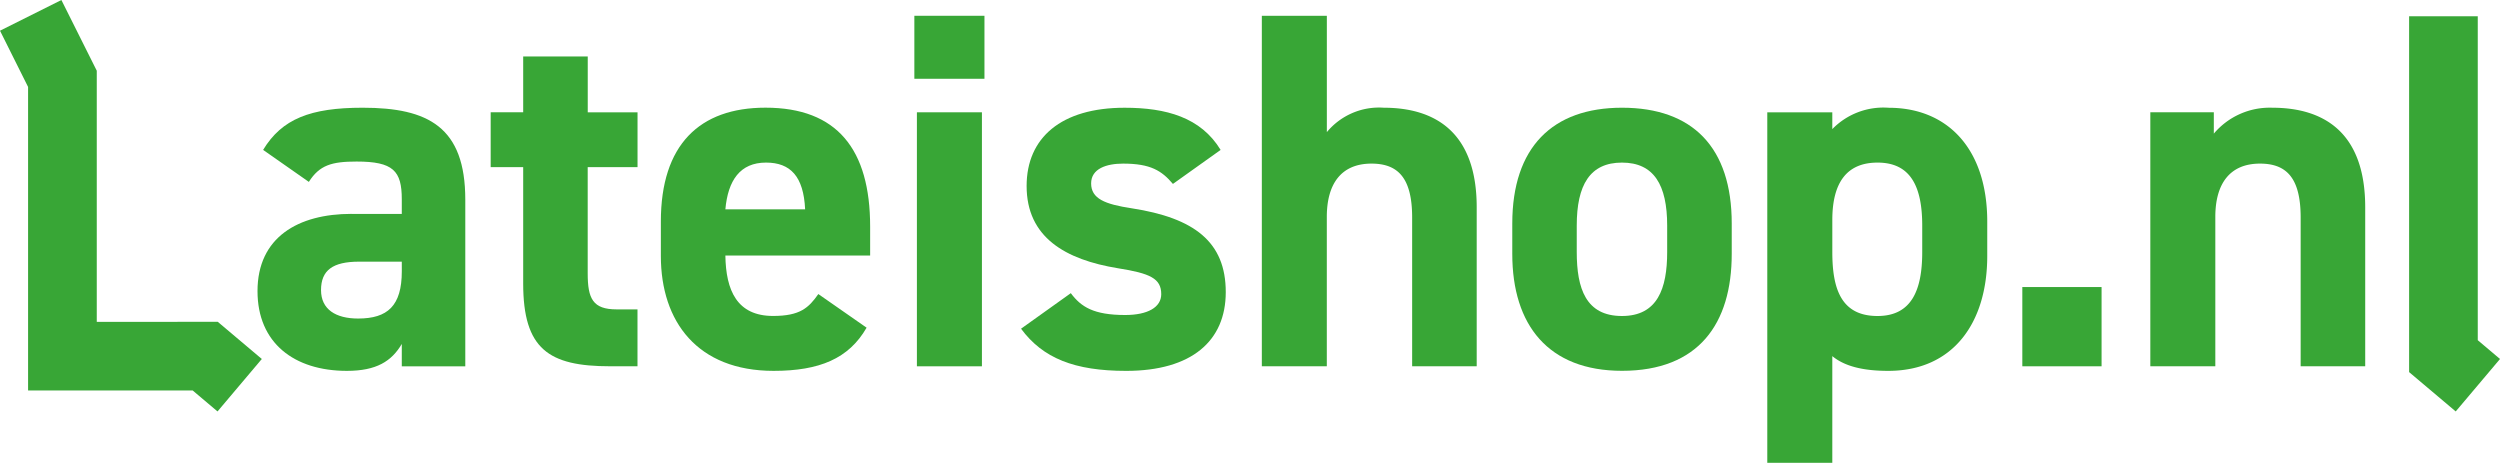 <svg xmlns="http://www.w3.org/2000/svg" xmlns:xlink="http://www.w3.org/1999/xlink" width="216.858" height="40.146" viewBox="0 0 216.858 40.146">
  <defs>
    <clipPath id="clip-path">
      <path id="Path_205" data-name="Path 205" d="M0-21.179H216.858V-61.325H0Z" transform="translate(0 61.325)" fill="#38a636"/>
    </clipPath>
  </defs>
  <g id="Group_1187" data-name="Group 1187" transform="translate(0 61.325)">
    <g id="Group_1025" data-name="Group 1025" transform="translate(0 -61.325)" clip-path="url(#clip-path)">
      <g id="Group_1022" data-name="Group 1022" transform="translate(22.337 9.345)">
        <path id="Path_202" data-name="Path 202" d="M-4.3-4.858H.062V-6.136C.062-8.6-.687-9.4-3.86-9.4-6.019-9.4-7.077-9.089-8-7.635l-3.966-2.776c1.63-2.689,4.1-3.658,8.637-3.658,5.684,0,8.9,1.675,8.9,7.976V8.361H.062V6.422c-.881,1.5-2.2,2.335-4.759,2.335-4.583,0-7.756-2.423-7.756-6.918,0-4.671,3.525-6.7,8.152-6.7M.062-.716h-3.7c-2.292,0-3.305.749-3.305,2.467,0,1.674,1.278,2.467,3.217,2.467,2.556,0,3.79-1.1,3.79-4.1Z" transform="translate(12.453 14.068)" fill="#38a636"/>
      </g>
      <g id="Group_1023" data-name="Group 1023" transform="translate(42.563 4.894)">
        <path id="Path_203" data-name="Path 203" d="M0-2.557H2.82V-7.4h5.6v4.847h4.319V2.2H8.416v9.21c0,2.2.441,3.129,2.512,3.129h1.807v4.935h-2.38c-5.332,0-7.535-1.5-7.535-7.183V2.2H0Z" transform="translate(0 7.404)" fill="#38a636"/>
      </g>
      <g id="Group_1024" data-name="Group 1024" transform="translate(57.325 9.344)">
        <path id="Path_204" data-name="Path 204" d="M-9.415-10.066c-1.542,2.688-4.1,3.746-8.064,3.746-6.61,0-9.782-4.274-9.782-9.959v-3c0-6.654,3.349-9.871,9.077-9.871,6.213,0,9.077,3.614,9.077,10.311v2.512H-21.665c.045,3.041,1.013,5.244,4.143,5.244,2.335,0,3.084-.705,3.921-1.9Zm-12.25-10.267h6.918c-.132-2.864-1.278-4.054-3.393-4.054-2.247,0-3.3,1.542-3.525,4.054" transform="translate(27.261 29.146)" fill="#38a636"/>
      </g>
    </g>
    <path id="Path_206" data-name="Path 206" d="M121.156-59.234h6.081v5.464h-6.081Zm.221,8.372h5.64v22.033h-5.64Z" transform="translate(-41.842 -0.722)" fill="#38a636"/>
    <g id="Group_1030" data-name="Group 1030" transform="translate(0 -61.325)" clip-path="url(#clip-path)">
      <g id="Group_1026" data-name="Group 1026" transform="translate(88.568 9.344)">
        <path id="Path_207" data-name="Path 207" d="M-6.951-3.487c-.97-1.146-1.939-1.762-4.319-1.762-1.454,0-2.776.441-2.776,1.718,0,1.322,1.189,1.807,3.525,2.159C-5.1-.535-2.368,1.537-2.368,5.9c0,4.23-2.952,6.83-8.637,6.83-4.494,0-7.227-1.1-9.121-3.657l4.318-3.084c.882,1.189,1.983,1.895,4.715,1.895,1.939,0,3.129-.661,3.129-1.807,0-1.366-.97-1.807-3.746-2.247-4.583-.749-7.932-2.688-7.932-7.138,0-4.186,3-6.787,8.5-6.787,3.614,0,6.61.837,8.328,3.658Z" transform="translate(20.126 10.097)" fill="#38a636"/>
      </g>
      <g id="Group_1027" data-name="Group 1027" transform="translate(109.455 1.369)">
        <path id="Path_208" data-name="Path 208" d="M0,0H5.64V10.091a5.874,5.874,0,0,1,4.935-2.116c4.45,0,8.064,2.116,8.064,8.637V30.4h-5.6V17.494c0-3.437-1.234-4.671-3.525-4.671-2.6,0-3.877,1.718-3.877,4.627V30.4H0Z" fill="#38a636"/>
      </g>
      <g id="Group_1028" data-name="Group 1028" transform="translate(131.18 9.344)">
        <path id="Path_209" data-name="Path 209" d="M-10.042-6.7c0,6.037-2.864,10.135-9.518,10.135-6.389,0-9.518-3.966-9.518-10.135V-9.339c0-6.61,3.481-10.047,9.518-10.047,6.125,0,9.518,3.438,9.518,10.047Zm-5.6-.176V-9.162c0-3.525-1.146-5.464-3.922-5.464s-3.922,1.939-3.922,5.464v2.291c0,3.173.793,5.552,3.922,5.552,3.085,0,3.922-2.379,3.922-5.552" transform="translate(29.078 19.386)" fill="#38a636"/>
      </g>
      <g id="Group_1029" data-name="Group 1029" transform="translate(153.3 9.344)">
        <path id="Path_210" data-name="Path 210" d="M-10.066-6.788c0,5.729-2.908,9.959-8.593,9.959-2.291,0-3.834-.441-4.847-1.279v9.254h-5.64v-30.4h5.64V-17.8a6.179,6.179,0,0,1,4.892-1.851c5.111,0,8.548,3.569,8.548,9.871Zm-5.64-.352V-9.431c0-3.525-1.1-5.464-3.877-5.464-2.688,0-3.922,1.762-3.922,4.979V-7.14c0,3.172.749,5.552,3.922,5.552,3.04,0,3.877-2.38,3.877-5.552" transform="translate(29.146 19.655)" fill="#38a636"/>
      </g>
    </g>
    <path id="Path_212" data-name="Path 212" d="M274.84-16.416h-6.874V-23.29h6.874Z" transform="translate(-92.543 -13.136)" fill="#38a636"/>
    <g id="Group_1032" data-name="Group 1032" transform="translate(0 -61.325)" clip-path="url(#clip-path)">
      <g id="Group_1031" data-name="Group 1031" transform="translate(186.526 9.344)">
        <path id="Path_213" data-name="Path 213" d="M0-.209H5.508V1.642A6.343,6.343,0,0,1,10.576-.606c4.45,0,8.064,2.115,8.064,8.637V21.823h-5.6V8.913c0-3.438-1.234-4.671-3.525-4.671-2.6,0-3.877,1.718-3.877,4.626V21.823H0Z" transform="translate(0 0.606)" fill="#38a636"/>
      </g>
    </g>
    <g id="Group_1033" data-name="Group 1033" transform="translate(0 -61.324)">
      <path id="Path_215" data-name="Path 215" d="M-2.81,0-8.136,2.663-5.7,7.54v26.33H8.578l2.154,1.819,3.842-4.55-3.818-3.223H.258V6.135Z" transform="translate(8.136)" fill="#38a636"/>
    </g>
    <g id="Group_1034" data-name="Group 1034" transform="translate(208.974 -59.915)">
      <path id="Path_216" data-name="Path 216" d="M0,0V30.867L4.043,34.28l3.841-4.55L5.955,28.1V0Z" fill="#38a636"/>
    </g>
  </g>
</svg>
